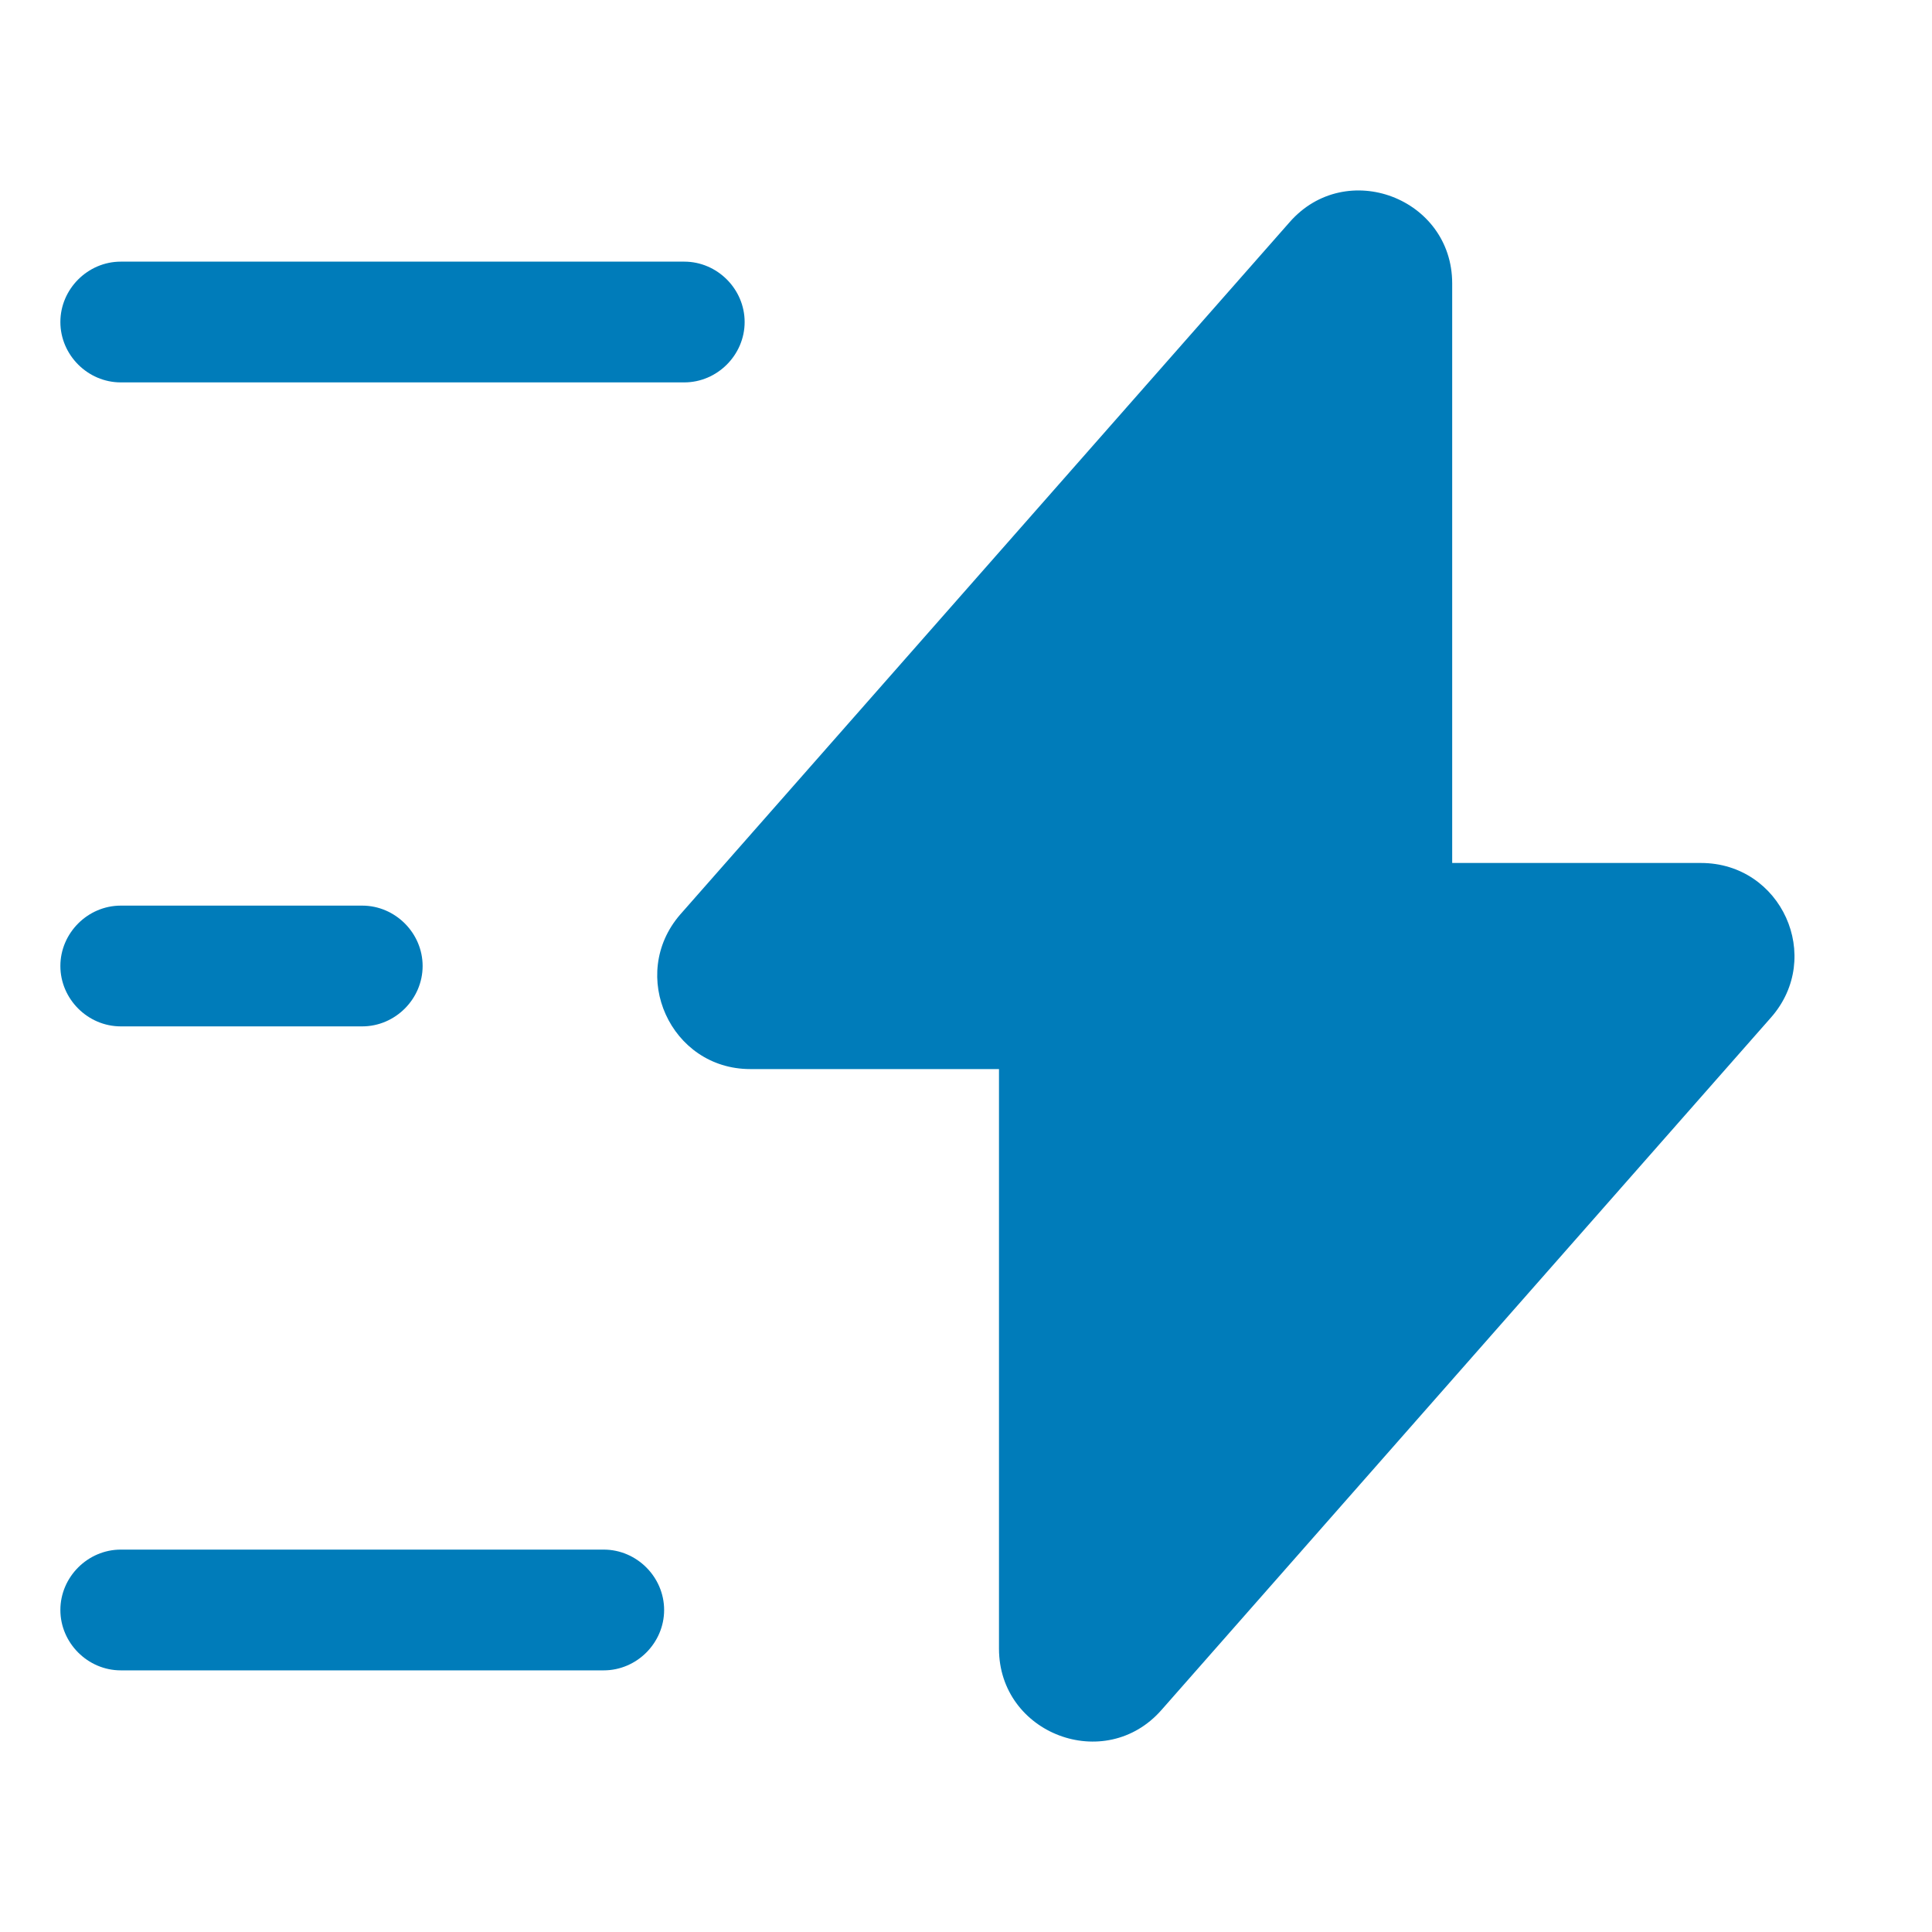 <svg width="40" height="40" viewBox="0 0 40 40" fill="none" xmlns="http://www.w3.org/2000/svg">
<g id="vuesax/bold/flash">
<g id="flash">
<path id="Vector" d="M15.533 22.134H20.683V34.134C20.683 35.9 22.883 36.734 24.05 35.4L36.666 21.067C37.766 19.817 36.883 17.867 35.216 17.867H30.066V5.867C30.066 4.1 27.866 3.267 26.7 4.6L14.083 18.934C13 20.184 13.883 22.134 15.533 22.134Z" fill="#007CBA"/>
<path id="Vector_2" d="M14.167 7.917H2.5C1.817 7.917 1.25 7.35 1.25 6.667C1.25 5.984 1.817 5.417 2.5 5.417H14.167C14.85 5.417 15.417 5.984 15.417 6.667C15.417 7.35 14.85 7.917 14.167 7.917Z" fill="#007CBA"/>
<path id="Vector_3" d="M12.5 34.583H2.5C1.817 34.583 1.25 34.016 1.25 33.333C1.25 32.65 1.817 32.083 2.5 32.083H12.5C13.183 32.083 13.75 32.65 13.75 33.333C13.75 34.016 13.183 34.583 12.5 34.583Z" fill="#007CBA"/>
<path id="Vector_4" d="M7.5 21.25H2.5C1.817 21.25 1.25 20.683 1.25 20C1.25 19.317 1.817 18.75 2.5 18.75H7.5C8.183 18.75 8.75 19.317 8.75 20C8.75 20.683 8.183 21.25 7.5 21.25Z" fill="#007CBA"/>
</g>
</g>
</svg>
